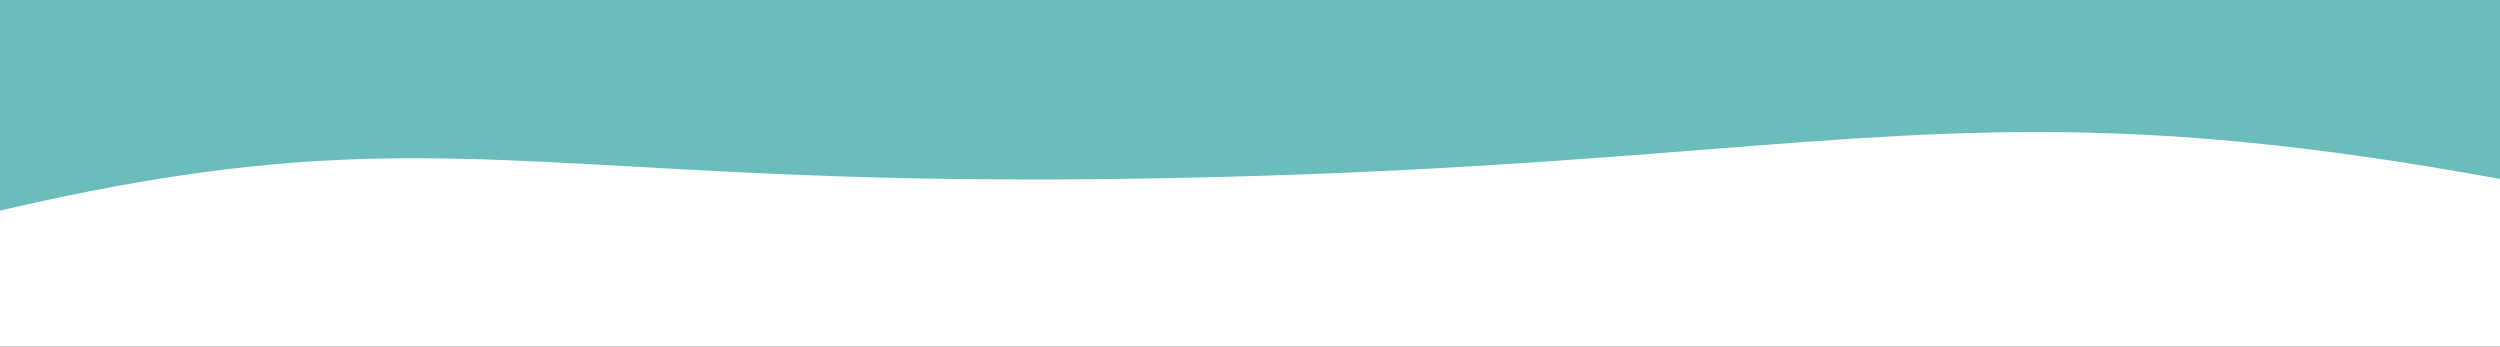<?xml version="1.0" encoding="UTF-8"?>
<svg id="_レイヤー_2" data-name="レイヤー 2" xmlns="http://www.w3.org/2000/svg" viewBox="0 0 700 97.08">
  <rect x="0" y="0" width="700" height="97.08" fill="#333333" stroke="none"/>
  <defs>
    <style>
      .cls-1 {
        fill: #fff;
      }

      .cls-1, .cls-2 {
        stroke-width: 0px;
      }

      .cls-2 {
        fill: #6abdbb;
      }
    </style>
  </defs>
  <g id="_レイヤー_1-2" data-name="レイヤー 1">
    <g>
      <rect class="cls-1" y="23.38" width="700" height="73.69"/>
      <path class="cls-2" d="M116.04,44.3c45.37,0,90.6,5.96,172.91,5.96,5.58,0,11.34-.03,17.28-.09,133.67-1.32,194.26-13.2,264.09-13.2,36.71,0,75.97,3.3,129.68,13.13V0H0v58.97c48.78-11.39,82.44-14.67,116.04-14.67Z"/>
    </g>
  </g>
</svg>